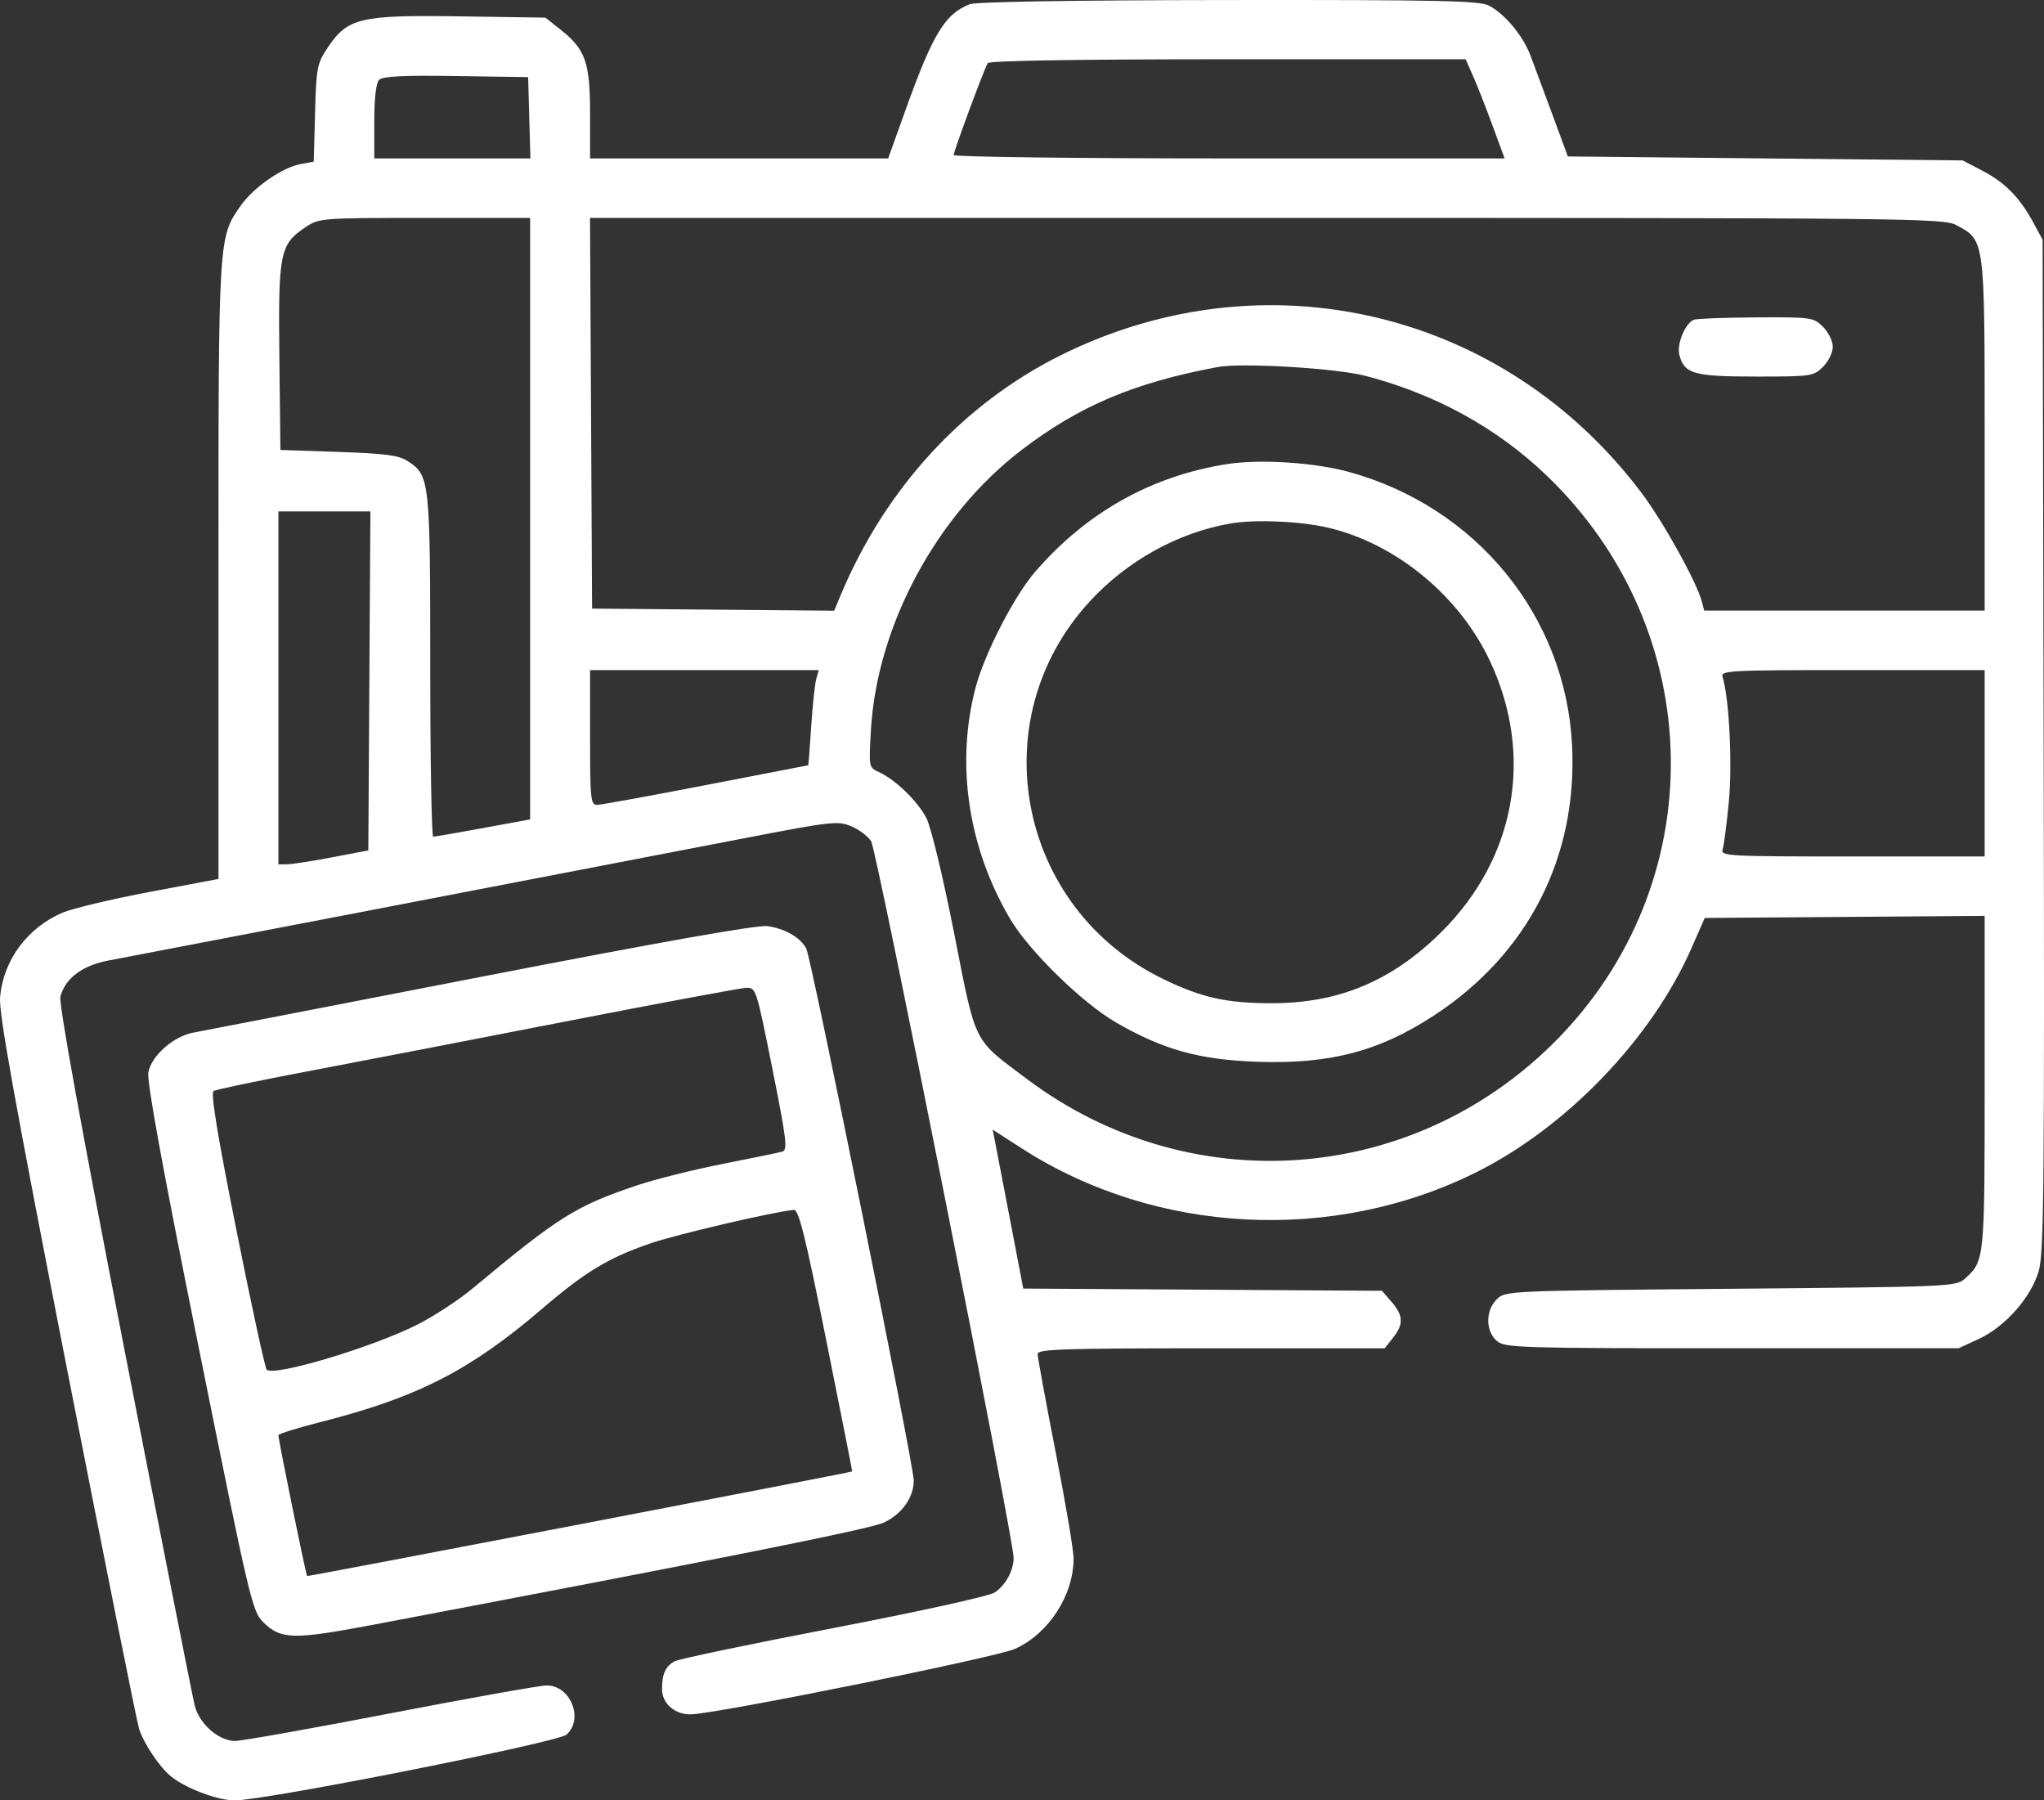 <svg width="67" height="59" viewBox="0 0 67 59" fill="none" xmlns="http://www.w3.org/2000/svg">
<rect x="0" y="0" width="67" height="59" fill="#333333" stroke="none"/>
<g clip-path="url(#clip0_114_42)">
<path fill-rule="evenodd" clip-rule="evenodd" d="M31.785 0.139C30.972 0.461 30.58 1.106 29.684 3.6L29.112 5.192H24.227H19.342L19.342 3.73C19.342 2.047 19.193 1.621 18.381 0.977L17.878 0.578L15.08 0.536C11.803 0.487 11.393 0.584 10.74 1.563C10.393 2.083 10.367 2.216 10.327 3.707L10.284 5.297L9.854 5.377C9.243 5.49 8.305 6.145 7.878 6.756C7.16 7.784 7.161 7.776 7.161 18.716V28.804L4.901 29.23C3.659 29.465 2.377 29.77 2.053 29.908C0.898 30.402 0.117 31.453 0.003 32.666C-0.045 33.177 0.459 35.981 2.179 44.769C3.411 51.06 4.482 56.411 4.561 56.662C4.707 57.123 5.215 57.886 5.584 58.196C6.054 58.591 7.122 58.999 7.689 59C8.686 59.002 18.285 57.1 18.57 56.844C19.145 56.328 18.702 55.232 17.918 55.232C17.71 55.232 15.417 55.641 12.821 56.142C10.225 56.642 7.923 57.052 7.706 57.052C7.175 57.052 6.542 56.501 6.386 55.905C6.317 55.642 5.278 50.383 4.077 44.217C2.679 37.043 1.924 32.884 1.979 32.665C2.132 32.063 2.698 31.637 3.559 31.476C4.653 31.271 18.52 28.606 24.404 27.468C27.245 26.919 27.464 26.895 27.897 27.074C28.151 27.18 28.448 27.402 28.556 27.569C28.736 27.846 33.226 50.424 33.226 51.05C33.226 51.467 32.957 51.957 32.602 52.188C32.42 52.307 30.136 52.81 27.327 53.35C24.603 53.874 22.258 54.364 22.118 54.439C21.817 54.598 21.7 54.856 21.7 55.352C21.7 55.826 22.128 56.197 22.655 56.179C23.571 56.149 32.658 54.312 33.274 54.033C34.377 53.532 35.191 52.275 35.191 51.07C35.191 50.808 34.926 49.237 34.601 47.578C34.277 45.919 34.012 44.477 34.012 44.373C34.012 44.211 34.815 44.184 39.7 44.184H45.388L45.66 43.842C46.013 43.396 46.002 43.111 45.615 42.664L45.299 42.3L39.42 42.263L33.541 42.227L33.112 39.989C32.877 38.758 32.651 37.586 32.611 37.385L32.538 37.019L33.504 37.64C37.893 40.461 43.728 40.758 48.425 38.398C51.38 36.913 54.156 34.015 55.448 31.064L55.879 30.082L60.467 30.048L65.055 30.014V35.481C65.055 41.315 65.054 41.322 64.399 41.91C64.12 42.161 63.876 42.172 56.727 42.234C49.355 42.299 49.343 42.3 49.058 42.583C48.682 42.957 48.694 43.644 49.081 43.956C49.345 44.168 49.901 44.184 56.785 44.183L64.203 44.182L64.863 43.877C65.728 43.477 66.574 42.52 66.827 41.654C66.998 41.073 67.019 38.808 66.989 24.421L66.954 7.856L66.665 7.321C66.216 6.487 65.733 5.989 65.005 5.608L64.334 5.257L57.863 5.192L51.392 5.127L50.889 3.762C50.612 3.011 50.289 2.143 50.172 1.831C49.925 1.173 49.324 0.45 48.8 0.181C48.49 0.022 47.154 -0.006 40.273 0.001C35.178 0.006 31.99 0.058 31.785 0.139ZM48.287 2.495C48.422 2.799 48.709 3.53 48.925 4.119L49.319 5.192H40.29C35.324 5.192 31.261 5.142 31.261 5.08C31.261 4.951 32.259 2.258 32.377 2.069C32.427 1.989 35.337 1.942 40.249 1.942H48.042L48.287 2.495ZM17.349 3.86L17.387 5.192H14.828H12.269V3.983C12.269 3.204 12.326 2.718 12.429 2.615C12.546 2.499 13.224 2.466 14.95 2.492L17.312 2.527L17.349 3.86ZM17.377 16.997V26.852L15.838 27.135C14.992 27.291 14.255 27.418 14.201 27.418C14.147 27.418 14.103 24.901 14.103 21.824C14.103 15.731 14.086 15.581 13.367 15.113C13.071 14.919 12.647 14.863 11.097 14.81L9.191 14.745L9.157 11.691C9.119 8.265 9.173 8.004 10.029 7.436C10.464 7.148 10.555 7.141 13.926 7.141H17.377V16.997ZM64.13 7.379C65.061 7.875 65.055 7.824 65.055 14.255V20.009H60.458H55.861L55.785 19.716C55.615 19.07 54.521 17.099 53.803 16.146C49.305 10.175 41.484 8.317 34.795 11.63C31.568 13.229 29.014 16.01 27.548 19.523L27.344 20.013L23.376 19.978L19.408 19.944L19.374 13.543L19.34 7.141H41.511C62.735 7.141 63.703 7.152 64.13 7.379ZM55.523 10.478C55.24 10.591 54.957 11.274 55.047 11.627C55.205 12.251 55.519 12.34 57.558 12.34C59.376 12.34 59.444 12.33 59.756 12.021C59.933 11.846 60.077 11.551 60.077 11.366C60.077 11.18 59.933 10.885 59.756 10.71C59.443 10.4 59.382 10.391 57.562 10.401C56.532 10.407 55.614 10.441 55.523 10.478ZM44.775 12.321C47.063 12.921 49.073 14.026 50.689 15.575C56.038 20.698 56.14 29.004 50.919 34.186C46.225 38.843 38.966 39.339 33.669 35.365C31.872 34.017 32.006 34.285 31.276 30.584C30.908 28.722 30.519 27.107 30.366 26.809C30.081 26.254 29.346 25.544 28.805 25.299C28.479 25.152 28.477 25.139 28.549 23.912C28.751 20.49 30.701 16.873 33.493 14.741C35.38 13.3 37.182 12.538 39.906 12.03C40.71 11.88 43.795 12.064 44.775 12.321ZM40.239 15.206C37.753 15.591 35.615 16.789 33.932 18.737C33.239 19.54 32.267 21.43 31.976 22.543C31.322 25.038 31.735 27.784 33.114 30.118C33.727 31.156 35.464 32.856 36.566 33.497C38.105 34.393 39.314 34.731 41.216 34.795C43.6 34.876 45.204 34.455 47.006 33.277C50.088 31.261 51.71 28.092 51.531 24.434C51.325 20.202 48.4 16.616 44.219 15.466C43.09 15.155 41.315 15.04 40.239 15.206ZM12.107 22.314L12.073 27.869L10.894 28.093C10.245 28.217 9.582 28.32 9.42 28.322L9.126 28.327V22.543V16.759H10.633H12.141L12.107 22.314ZM43.542 17.294C45.789 17.826 47.864 19.549 48.862 21.71C50.282 24.784 49.673 28.129 47.255 30.534C45.641 32.14 43.894 32.876 41.695 32.876C40.206 32.876 39.397 32.697 38.138 32.088C33.352 29.772 32.147 23.579 35.728 19.701C36.953 18.374 38.603 17.46 40.32 17.157C41.124 17.015 42.638 17.079 43.542 17.294ZM26.756 22.251C26.71 22.412 26.636 23.114 26.59 23.811C26.544 24.508 26.501 25.078 26.494 25.078C26.486 25.078 24.977 25.37 23.14 25.727C21.303 26.083 19.697 26.375 19.571 26.376C19.362 26.378 19.342 26.186 19.342 24.168V21.959H23.09H26.838L26.756 22.251ZM65.055 25.013V28.067H60.723C56.61 28.067 56.396 28.055 56.467 27.833C56.508 27.704 56.6 26.997 56.67 26.263C56.789 25.031 56.679 22.861 56.464 22.186C56.397 21.972 56.658 21.959 60.723 21.959H65.055V25.013ZM15.74 32.017C10.841 32.969 6.611 33.789 6.339 33.839C5.69 33.957 4.965 34.596 4.862 35.14C4.807 35.429 5.336 38.317 6.517 44.175C8.183 52.442 8.267 52.801 8.628 53.159C9.207 53.733 9.61 53.741 12.279 53.235C23.765 51.058 28.522 50.106 28.972 49.895C29.564 49.618 29.952 49.072 29.952 48.516C29.952 48.005 26.592 31.385 26.427 31.079C26.232 30.716 25.714 30.421 25.147 30.349C24.816 30.307 21.642 30.87 15.74 32.017ZM25.317 35.019C25.785 37.36 25.824 37.688 25.641 37.74C25.526 37.773 24.653 37.952 23.7 38.14C22.747 38.327 21.48 38.644 20.884 38.844C18.876 39.518 18.318 39.868 15.478 42.234C15.046 42.594 14.25 43.116 13.71 43.393C12.255 44.139 8.961 45.127 8.741 44.882C8.685 44.82 8.238 42.761 7.748 40.306C7.127 37.196 6.9 35.815 7.001 35.753C7.081 35.704 8.461 35.415 10.068 35.111C11.675 34.806 15.495 34.069 18.556 33.471C21.618 32.874 24.272 32.38 24.453 32.371C24.78 32.357 24.79 32.386 25.317 35.019ZM27.084 43.924C27.558 46.283 27.941 48.216 27.934 48.22C27.854 48.262 10.097 51.669 10.067 51.648C10.028 51.621 9.127 47.199 9.126 47.031C9.126 46.988 9.759 46.791 10.534 46.594C13.684 45.792 15.413 44.907 17.764 42.894C19.185 41.677 19.927 41.228 21.307 40.75C22.152 40.457 25.435 39.691 26.024 39.649C26.182 39.638 26.4 40.516 27.084 43.924Z" fill="white"/>
</g>
<defs>
<clipPath id="clip0_114_42">
<rect width="67" height="59" fill="white"/>
</clipPath>
</defs>
</svg>
